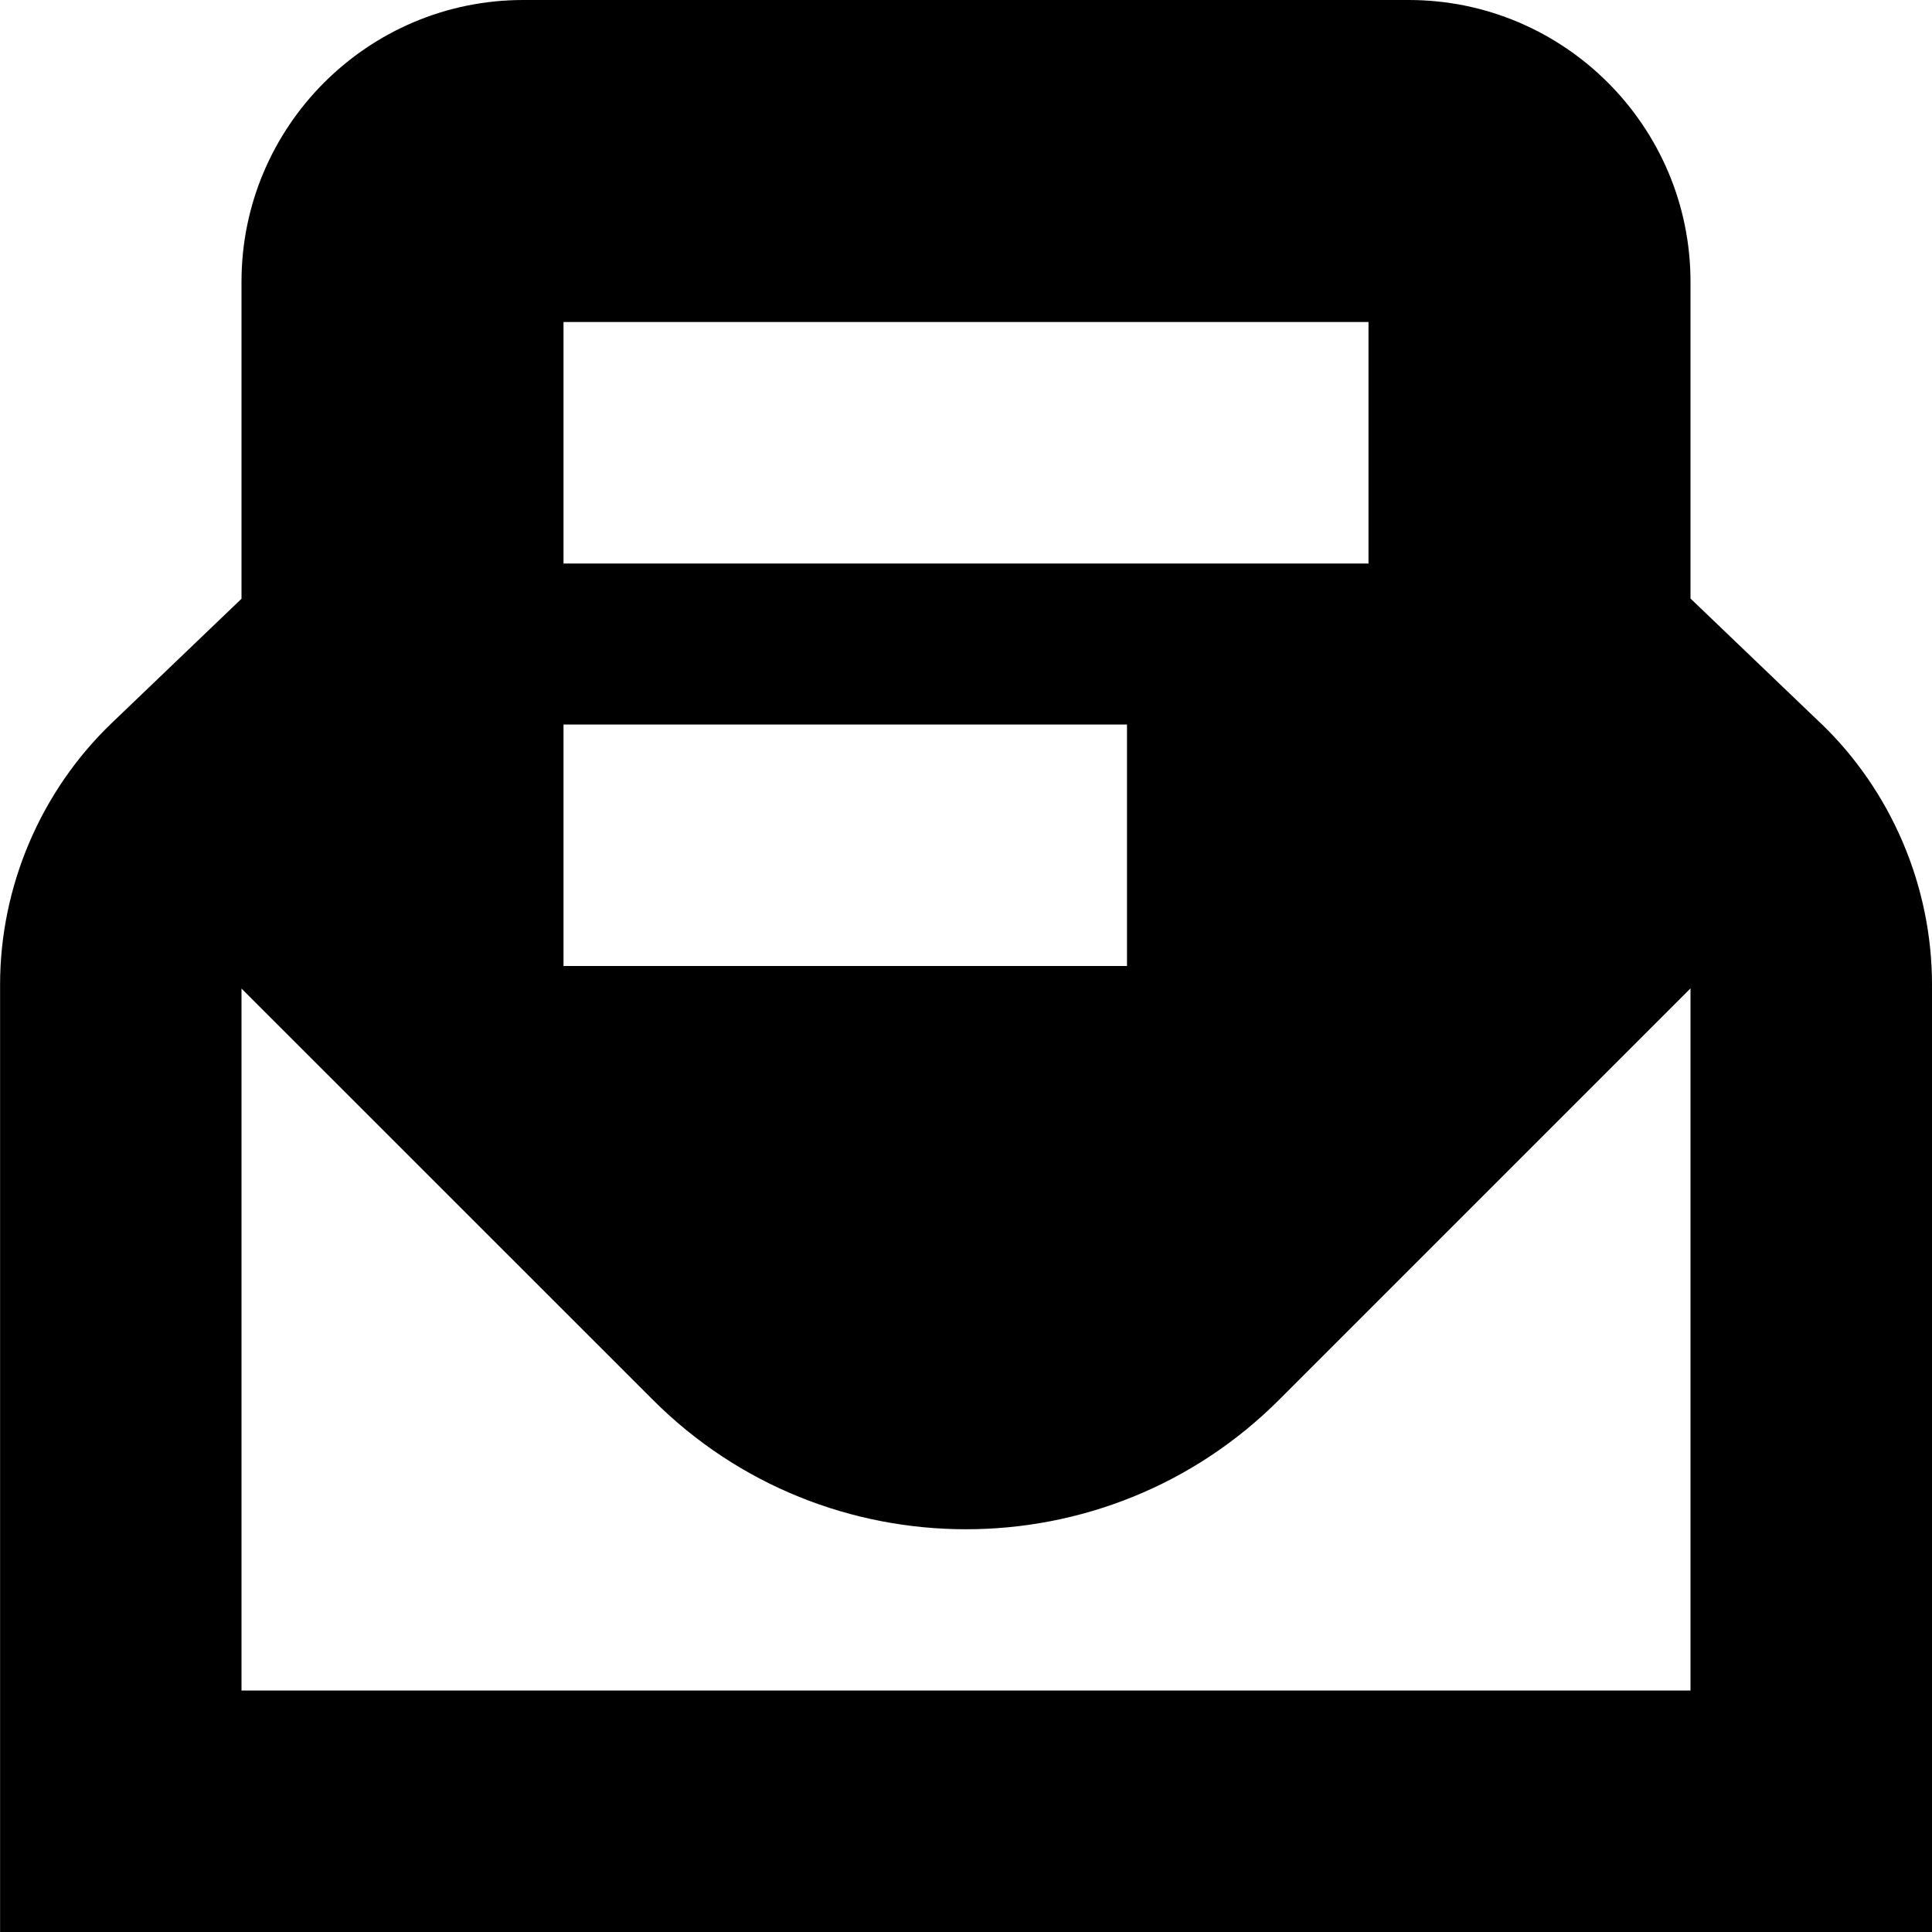 <?xml version="1.0" encoding="UTF-8"?>
<svg xmlns="http://www.w3.org/2000/svg" id="Layer_1" data-name="Layer 1" viewBox="0 0 24 24" width="512" height="512"><path d="M22.615,8.982l-1.615-1.547V3.5c0-1.93-1.57-3.5-3.5-3.5H6.5c-1.93,0-3.5,1.57-3.5,3.5v3.938l-1.611,1.543C.507,9.826,.001,11.011,.001,12.231v11.769H24V12.231c0-1.222-.505-2.407-1.385-3.25ZM7,4h10v3H7v-3Zm0,5h7v3H7v-3Zm14,12H3V12.28l5.111,5.11c1.072,1.072,2.48,1.607,3.889,1.607s2.817-.536,3.889-1.608l5.111-5.111v8.722Z"/></svg>
